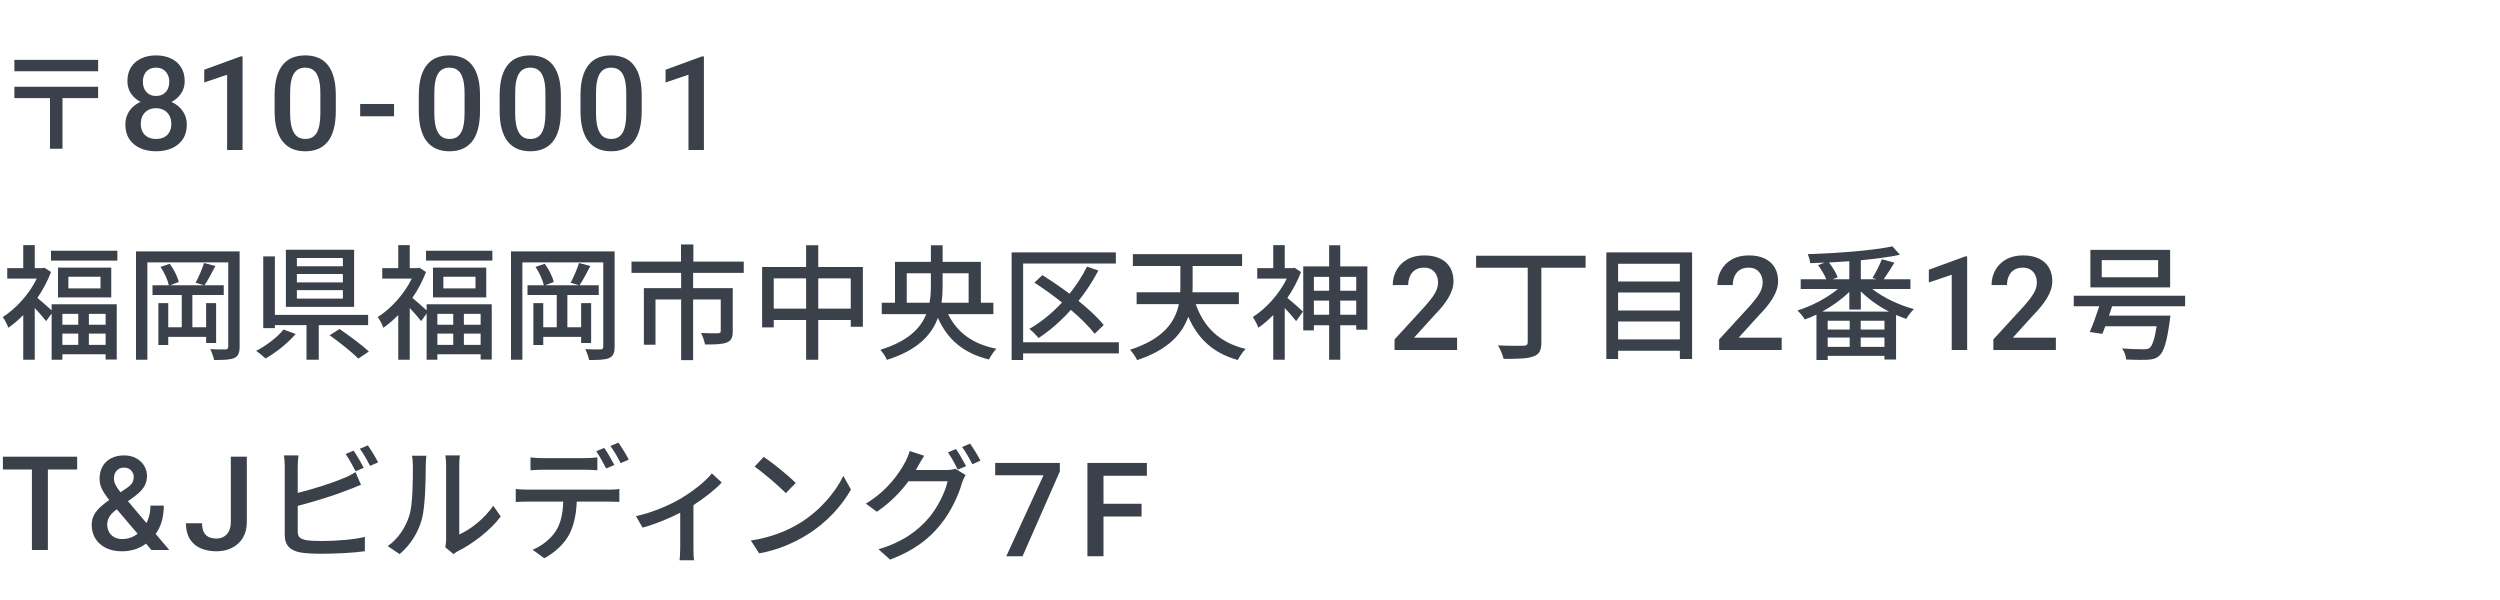 <svg fill="none" height="96" viewBox="0 0 400 96" width="400" xmlns="http://www.w3.org/2000/svg"><g fill="#3b414a"><path d="m176.56 74.07v14.93h-2.574v-14.93zm6.091 6.532v2.041h-6.747v-2.041zm.851-6.532v2.051h-7.598v-2.051z"/><path d="m169.577 74.07v1.353l-5.968 13.576h-2.605l5.958-12.961h-7.732v-1.969z"/><path d="m146.533 75.201h4.82c.56 0 1.12-.06 1.5-.2l1.64 1c-.2.32-.42.82-.56 1.22-.54 1.92-1.72 4.6-3.52 6.8-1.84 2.26-4.26 4.1-8 5.52l-1.86-1.66c3.86-1.14 6.24-2.92 8.02-4.98 1.48-1.72 2.68-4.22 3.04-5.9h-6.26c-1.26 1.72-2.98 3.48-5.06 4.88l-1.76-1.3c3.48-2.1 5.34-4.86 6.28-6.62.24-.42.58-1.22.74-1.8l2.32.76c-.4.6-.82 1.36-1.04 1.76-.1.18-.18.34-.3.52zm5.14-2.82 1.28-.54c.5.72 1.22 1.96 1.62 2.74l-1.32.56c-.4-.8-1.04-2-1.58-2.76zm2.26-.86 1.28-.54c.54.74 1.3 2 1.66 2.72l-1.3.58c-.42-.86-1.08-2-1.64-2.76z"/><path d="m122.193 73.1c1.42.94 4 3.02 5.12 4.18l-1.58 1.62c-1.04-1.06-3.52-3.22-5-4.24zm-2.06 13.38c3.34-.5 5.94-1.62 7.86-2.8 3.22-1.98 5.72-4.98 6.94-7.54l1.22 2.18c-1.44 2.58-3.9 5.32-7.02 7.24-2.02 1.24-4.56 2.42-7.66 2.98z"/><path d="m113.893 75.74 1.58 1.46c-.94 1.04-2.72 2.46-4.52 3.62v6.9c0 .64.02 1.58.1 1.92h-2.32c.04-.34.1-1.28.1-1.92v-5.68c-1.72.88-4.06 1.86-6.02 2.38l-1.06-1.84c2.56-.54 5.36-1.76 7-2.72 2-1.16 4.14-2.84 5.14-4.12z"/><path d="m98.299 74.4-1.32.56c-.4-.8-1.04-2-1.58-2.76l1.28-.54c.5.72 1.22 1.96 1.62 2.74zm-4.72.76h-6.74c-.68 0-1.42.04-1.96.08v-2.06c.6.08 1.3.12 1.94.12h6.76c.62 0 1.38-.04 2-.12v2.06c-.64-.04-1.36-.08-2-.08zm-9.24 3.18h13.08c.42 0 1.18-.02 1.68-.1v2.06c-.46-.02-1.16-.04-1.68-.04h-5.14c-.08 2.12-.48 3.88-1.24 5.32-.72 1.36-2.24 2.84-3.96 3.74l-1.86-1.36c1.48-.6 2.92-1.76 3.7-2.98.86-1.34 1.14-2.94 1.2-4.72h-5.78c-.6 0-1.26.02-1.82.06v-2.08c.58.06 1.2.1 1.82.1zm13.32-6.98 1.28-.54c.54.74 1.3 1.98 1.661 2.72l-1.3.56c-.42-.86-1.08-2-1.64-2.74z"/><path d="m63.94 88.659-1.9-1.28c1.72-1.22 2.86-3.02 3.44-4.86.58-1.78.58-5.68.58-7.98 0-.68-.04-1.16-.16-1.62h2.32c-.02.16-.1.9-.1 1.6 0 2.28-.08 6.54-.62 8.54-.6 2.2-1.86 4.16-3.56 5.6zm8.62 0-1.32-1.1c.08-.34.14-.8.14-1.26v-11.84c0-.82-.12-1.48-.12-1.6h2.32c-.02.12-.1.78-.1 1.6v11.06c1.74-.78 4-2.48 5.44-4.6l1.2 1.72c-1.7 2.26-4.5 4.36-6.8 5.52-.34.16-.54.34-.76.5z"/><path d="m58.199 74.84-1.3.56c-.42-.8-1.06-2-1.6-2.76l1.28-.54c.5.72 1.22 1.96 1.62 2.74zm-10.56 6.1v4.08c0 .96.42 1.2 1.36 1.4.6.1 1.54.14 2.5.14 2.1 0 5.24-.22 6.88-.66v2.3c-1.8.26-4.8.4-7 .4-1.24 0-2.44-.06-3.28-.2-1.62-.3-2.54-1.1-2.54-2.78v-10.96c0-.46-.04-1.28-.14-1.8h2.34c-.08.52-.12 1.24-.12 1.8v4.2c2.36-.58 5.36-1.52 7.3-2.34.66-.26 1.28-.56 1.94-.98l.88 2.02c-.66.26-1.46.62-2.1.84-2.14.86-5.5 1.88-8.02 2.54zm9.94-9.14 1.28-.54c.52.74 1.28 2 1.64 2.72l-1.3.56c-.42-.86-1.06-2-1.62-2.74z"/><path d="m36.93 83.519v-10.449h2.563v10.449c0 .991-.212 1.835-.636 2.533-.424.697-1.002 1.23-1.733 1.6-.731.369-1.562.554-2.492.554-.95 0-1.794-.161-2.533-.482-.732-.321-1.306-.813-1.723-1.476s-.625-1.504-.625-2.522h2.584c0 .588.092 1.063.277 1.425.191.355.458.615.8.779.349.157.755.236 1.22.236.444 0 .837-.099 1.179-.297.349-.205.622-.502.82-.892.198-.397.297-.882.297-1.456z"/><path d="m17.622 79.879 2.574-1.733c.431-.287.738-.567.923-.841.184-.28.277-.629.277-1.046 0-.355-.137-.684-.41-.984-.274-.301-.66-.451-1.159-.451-.349 0-.643.082-.882.246-.239.157-.42.369-.543.636-.116.26-.174.55-.174.872 0 .308.079.625.236.954.157.321.373.66.646 1.015.273.349.581.725.923 1.128l7.055 8.326h-2.861l-5.763-6.778c-.499-.602-.94-1.152-1.323-1.651-.383-.506-.68-.995-.892-1.466-.212-.478-.318-.971-.318-1.477 0-.779.161-1.449.482-2.01.321-.561.776-.991 1.364-1.292.588-.308 1.275-.462 2.061-.462.759 0 1.412.154 1.958.462.554.301.978.701 1.272 1.2.301.499.451 1.046.451 1.641 0 .472-.086.902-.256 1.292-.171.39-.407.745-.708 1.066s-.649.625-1.046.913l-3.127 2.276c-.362.294-.632.578-.81.851-.171.267-.284.513-.338.738s-.082.424-.082.595c0 .438.092.834.277 1.19.191.355.468.639.831.851.369.205.817.308 1.343.308.567 0 1.118-.127 1.651-.379.533-.26 1.012-.625 1.435-1.097s.759-1.036 1.005-1.692c.253-.656.379-1.384.379-2.184h2.133c0 .725-.072 1.412-.215 2.061-.137.649-.359 1.251-.666 1.805-.301.554-.697 1.049-1.19 1.487-.048.048-.102.109-.164.185-.055.068-.109.126-.164.174-.588.54-1.248.943-1.979 1.21-.725.26-1.497.39-2.317.39-.991 0-1.849-.181-2.574-.543s-1.285-.861-1.682-1.497c-.39-.636-.584-1.364-.584-2.184 0-.608.126-1.142.379-1.6.253-.465.598-.895 1.036-1.292.444-.403.957-.807 1.538-1.21z"/><path d="m7.66 73.07v14.93h-2.553v-14.93zm4.686 0v2.051h-11.884v-2.051z"/><path d="m345.302 44.361v-2.74h-9.02v2.74zm1.92-4.38v6h-12.76v-6zm2.4 9.02h-11.68c-.16.5-.32 1-.5 1.5h9.82s-.04.56-.1.82c-.46 3.38-.94 4.94-1.68 5.6-.52.46-1.08.6-1.9.64-.7.04-2.02.02-3.4-.04-.02-.54-.28-1.28-.66-1.78 1.38.12 2.84.14 3.4.14.46 0 .72-.02.98-.18.46-.36.84-1.42 1.16-3.5h-8.22c-.16.44-.32.86-.46 1.22l-2.02-.3c.48-1.08 1.04-2.66 1.52-4.12h-4.08v-1.68h17.82z"/><path d="m328.942 54.031v1.969h-10.007v-1.692l4.86-5.301c.533-.602.954-1.121 1.261-1.559.308-.438.523-.831.646-1.179.13-.355.195-.701.195-1.036 0-.472-.089-.885-.267-1.241-.171-.362-.423-.646-.758-.851-.335-.212-.742-.318-1.221-.318-.553 0-1.018.12-1.394.359-.376.239-.66.571-.851.995-.192.417-.287.896-.287 1.436h-2.472c0-.868.199-1.661.595-2.379.397-.725.971-1.299 1.723-1.723.752-.431 1.658-.646 2.717-.646.998 0 1.846.168 2.543.502.697.335 1.227.81 1.589 1.425.37.615.554 1.343.554 2.184 0 .465-.075.926-.225 1.384-.151.458-.366.916-.646 1.374-.274.451-.599.906-.975 1.364-.376.451-.789.909-1.24 1.374l-3.23 3.558z"/><path d="m314.746 41.02v14.981h-2.471v-12.048l-3.661 1.241v-2.041l5.835-2.133z"/><path d="m291.551 49.86h10.7c-1.68-.86-3.28-2-4.52-3.24v2.9h-1.84v-2.82c-1.2 1.18-2.74 2.28-4.34 3.16zm6.16 5.64h3.8v-1.5h-3.8zm-5.28-1.5v1.5h3.52v-1.5zm3.52-1.28v-1.4h-3.52v1.4zm5.56 0v-1.4h-3.8v1.4zm-5.62-8.04v-2.88c-1.08.08-2.18.14-3.26.2.58.74 1.16 1.68 1.4 2.36l-.82.32zm9.78 1.56h-6.12c1.78 1.38 4.32 2.58 6.68 3.22-.4.36-.96 1.08-1.22 1.56-.54-.18-1.1-.38-1.64-.62v7.12h-1.86v-.58h-9.08v.66h-1.8v-7.26c-.62.3-1.26.56-1.86.78-.24-.42-.78-1.08-1.18-1.44 2.24-.7 4.72-1.98 6.46-3.44h-5.94v-1.56h4.1c-.28-.68-.82-1.58-1.32-2.26l1.06-.4c-.78.04-1.56.06-2.32.08-.04-.42-.22-1.06-.38-1.44 4.74-.14 10.36-.58 13.54-1.24l1.2 1.34c-1.76.38-3.94.66-6.26.88v3.04h2.5l-.64-.2c.52-.84 1.16-2.1 1.5-3l2.02.54c-.58.94-1.2 1.94-1.72 2.66h4.28z"/><path d="m285.071 54.031v1.969h-10.008v-1.692l4.861-5.301c.533-.602.953-1.121 1.261-1.559s.523-.831.646-1.179c.13-.355.195-.701.195-1.036 0-.472-.089-.885-.267-1.241-.171-.362-.424-.646-.759-.851-.334-.212-.741-.318-1.22-.318-.553 0-1.018.12-1.394.359-.376.239-.66.571-.851.995-.192.417-.287.896-.287 1.436h-2.472c0-.868.199-1.661.595-2.379.397-.725.971-1.299 1.723-1.723.752-.431 1.657-.646 2.717-.646.998 0 1.846.168 2.543.502.697.335 1.227.81 1.589 1.425.369.615.554 1.343.554 2.184 0 .465-.075.926-.226 1.384-.15.458-.365.916-.646 1.374-.273.451-.598.906-.974 1.364-.376.451-.789.909-1.24 1.374l-3.23 3.558z"/><path d="m258.896 54.301h9.88v-2.86h-9.88zm9.88-7.5h-9.88v2.88h9.88zm0-4.6h-9.88v2.84h9.88zm-11.76-1.82h13.72v17.06h-1.96v-1.32h-9.88v1.32h-1.88z"/><path d="m253.695 40.92v1.92h-7.08v11.92c0 1.36-.36 1.98-1.32 2.28-.96.36-2.5.38-4.72.38-.14-.6-.54-1.58-.9-2.16 1.74.08 3.54.08 4.08.06.48-.02.68-.14.68-.58v-11.9h-8.26v-1.92z"/><path d="m233.136 54.031v1.969h-10.008v-1.692l4.86-5.301c.533-.602.954-1.121 1.262-1.559.307-.438.522-.831.646-1.179.129-.355.194-.701.194-1.036 0-.472-.089-.885-.266-1.241-.171-.362-.424-.646-.759-.851-.335-.212-.742-.318-1.22-.318-.554 0-1.019.12-1.395.359-.376.239-.659.571-.851.995-.191.417-.287.896-.287 1.436h-2.471c0-.868.198-1.661.595-2.379.396-.725.97-1.299 1.722-1.723.752-.431 1.658-.646 2.717-.646.999 0 1.846.168 2.543.502.698.335 1.228.81 1.59 1.425.369.615.554 1.343.554 2.184 0 .465-.076.926-.226 1.384s-.366.916-.646 1.374c-.273.451-.598.906-.974 1.364-.376.451-.79.909-1.241 1.374l-3.23 3.558z"/><path d="m207.12 42.841 1.04.68c-.54 1.44-1.3 2.86-2.18 4.14.7.56 2.12 1.84 2.5 2.2l-1.1 1.52c-.4-.52-1.16-1.4-1.82-2.1v8.28h-1.84v-7.16c-.78.8-1.58 1.48-2.38 2.04-.16-.48-.64-1.38-.9-1.72 2.1-1.32 4.22-3.64 5.44-6.14h-4.72v-1.68h2.56v-3.68h1.84v3.68h1.24zm7.32 7.52h2.56v-2.26h-2.56zm-4.22 0h2.44v-2.26h-2.44zm2.44-6.06h-2.44v2.22h2.44zm4.34 0h-2.56v2.22h2.56zm-2.56-1.68h4.34v10.14h-1.78v-.72h-2.56v5.52h-1.78v-5.52h-2.44v.82h-1.7v-10.24h4.14v-3.38h1.78z"/><path d="m198.22 48.66h-6.9c1.3 3.68 3.76 6.16 7.98 7.16-.42.42-.98 1.26-1.26 1.78-3.96-1.1-6.38-3.42-7.92-6.92-.96 2.72-3.18 5.28-8.18 6.94-.2-.46-.76-1.28-1.14-1.66 5.42-1.74 7.24-4.52 7.82-7.3h-6.76v-1.9h6.98c.02-.3.02-.6.02-.88v-3.32h-7.6v-1.9h17.48v1.9h-7.92v3.34c0 .28 0 .58-.02.86h7.42z"/><path d="m179.02 54.761v1.78h-15.32v1.06h-1.84v-17.22h16.68v1.78h-14.84v12.6zm-2.42-2.76-1.46 1.4c-.86-1.12-2.22-2.48-3.8-3.82-1.58 1.76-3.34 3.3-5.16 4.5-.32-.38-1.04-1.12-1.48-1.46 1.88-1.08 3.66-2.54 5.22-4.22-1.46-1.16-2.98-2.26-4.42-3.18l1.28-1.2c1.4.88 2.9 1.9 4.34 2.98 1.08-1.34 2.04-2.82 2.8-4.34l1.82.62c-.9 1.72-1.98 3.36-3.18 4.86 1.64 1.34 3.1 2.68 4.04 3.86z"/><path d="m145.08 48.44h3.64c.18-.92.22-1.88.22-2.8v-1.92h-3.86zm9.9-4.72h-4.16v1.94c0 .92-.04 1.86-.18 2.78h4.34zm3.96 6.54h-7.24c1.4 2.88 3.88 4.78 7.72 5.54-.4.42-.94 1.18-1.18 1.72-4.08-1-6.64-3.2-8.18-6.66-1 2.74-3.26 5.18-8.16 6.72-.18-.46-.68-1.24-1.04-1.62 4.38-1.34 6.42-3.4 7.34-5.7h-7.12v-1.82h2.12v-6.54h5.74v-2.66h1.88v2.66h6.12v6.54h2z"/><path d="m130.92 49.38h5.2v-4.84h-5.2zm-7.12 0h5.18v-4.84h-5.18zm7.12-6.66h7.14v9.56h-1.94v-1.08h-5.2v6.36h-1.94v-6.36h-5.18v1.18h-1.86v-9.66h7.04v-3.48h1.94z"/><path d="m119 43.659h-8.1v2.44h6.34v6.88c0 .98-.22 1.52-.94 1.82-.76.3-1.88.32-3.5.32-.1-.56-.36-1.34-.64-1.84 1.2.06 2.38.06 2.72.04s.44-.1.44-.38v-5.02h-4.42v9.7h-1.92v-9.7h-4.1v7.24h-1.86v-9.06h5.96v-2.44h-7.94v-1.8h7.92v-2.74h1.98v2.74h8.06z"/><path d="m94.58 54.881h-1.6v-.98h-6.06v1.3h-1.58v-6.7h1.58v3.86h2.16v-5.16h-4.68v-1.56h2.62c-.18-.82-.74-2.06-1.34-2.94l1.48-.5c.66.88 1.26 2.1 1.44 2.92l-1.4.52h5.44l-1.34-.4c.46-.86 1.06-2.22 1.34-3.16l1.82.48c-.58 1.1-1.2 2.3-1.74 3.08h3.08v1.56h-5.02v5.16h2.2v-3.86h1.6zm3.76-14.66v15.24c0 1-.22 1.52-.86 1.82-.64.28-1.62.32-3.22.32-.1-.48-.38-1.28-.62-1.74 1.06.06 2.12.06 2.44.04s.44-.12.44-.46v-13.46h-12.94v15.58h-1.82v-17.34z"/><path d="m72.52 50.221h-2.54v1.74h2.54zm4.38 1.74v-1.74h-2.68v1.74zm-2.68 3.22h2.68v-1.8h-2.68zm-4.24-1.8v1.8h2.54v-1.8zm-1.72-3.72v-.98h10.42v8.84h-1.78v-.84h-6.92v.88h-1.72v-7.4l-.88 1.22c-.4-.52-1.16-1.4-1.82-2.1v8.28h-1.84v-7.16c-.78.8-1.58 1.48-2.38 2.04-.16-.48-.64-1.38-.9-1.72 2.1-1.32 4.22-3.64 5.44-6.14h-4.72v-1.68h2.56v-3.68h1.84v3.68h1.24l.32-.06 1.04.68c-.54 1.44-1.3 2.86-2.18 4.14.6.48 1.72 1.5 2.28 2zm7.82-3.52v-1.86h-5.14v1.86zm-6.8-3.32h8.52v4.76h-8.52zm-1.12-2.7h10.62v1.58h-10.62z"/><path d="m54.86 42.601v-1.32h-7.36v1.32zm0 2.58v-1.34h-7.36v1.34zm0 2.6v-1.36h-7.36v1.36zm1.8-7.82v9.14h-10.92v-9.14zm-11.3 12.76 1.94.72c-1.26 1.48-3.16 2.98-4.82 3.92-.38-.36-1.06-.94-1.5-1.22 1.64-.84 3.46-2.24 4.38-3.42zm13.54-.7h-7.9v5.54h-1.96v-5.54h-5.06v.48h-1.86v-11.48h1.86v9.36h14.92zm-6.16 1.62 1.58-1c1.52 1.04 3.62 2.58 4.7 3.6l-1.68 1.14c-.98-1-3.02-2.62-4.6-3.74z"/><path d="m34.58 54.881h-1.6v-.98h-6.06v1.3h-1.58v-6.7h1.58v3.86h2.16v-5.16h-4.68v-1.56h2.62c-.18-.82-.74-2.06-1.34-2.94l1.48-.5c.66.88 1.26 2.1 1.44 2.92l-1.4.52h5.44l-1.34-.4c.46-.86 1.06-2.22 1.34-3.16l1.82.48c-.58 1.1-1.2 2.3-1.74 3.08h3.08v1.56h-5.02v5.16h2.2v-3.86h1.6zm3.76-14.66v15.24c0 1-.22 1.52-.86 1.82-.64.28-1.62.32-3.22.32-.1-.48-.38-1.28-.62-1.74 1.06.06 2.12.06 2.44.04s.44-.12.44-.46v-13.46h-12.94v15.58h-1.82v-17.34z"/><path d="m12.52 50.221h-2.54v1.74h2.54zm4.38 1.74v-1.74h-2.68v1.74zm-2.68 3.22h2.68v-1.8h-2.68zm-4.24-1.8v1.8h2.54v-1.8zm-1.72-3.72v-.98h10.42v8.84h-1.78v-.84h-6.92v.88h-1.72v-7.4l-.88 1.22c-.4-.52-1.16-1.4-1.82-2.1v8.28h-1.84v-7.16c-.78.8-1.58 1.48-2.38 2.04-.16-.48-.64-1.38-.9-1.72 2.1-1.32 4.22-3.64 5.44-6.14h-4.72v-1.68h2.56v-3.68h1.84v3.68h1.24l.32-.06 1.04.68c-.54 1.44-1.3 2.86-2.18 4.14.6.48 1.72 1.5 2.28 2zm7.82-3.52v-1.86h-5.14v1.86zm-6.8-3.32h8.52v4.76h-8.52zm-1.12-2.7h10.62v1.58h-10.62z"/><path d="m112.625 9.02v14.981h-2.471v-12.048l-3.661 1.241v-2.041l5.835-2.133z"/><path d="m102.673 15.284v2.44c0 1.169-.116 2.167-.348 2.994-.226.82-.554 1.487-.985 2-.43.513-.946.889-1.548 1.128-.595.239-1.261.359-2.0.359-.588 0-1.135-.075-1.641-.226-.499-.15-.95-.386-1.354-.708-.403-.321-.749-.735-1.036-1.241-.28-.513-.499-1.125-.656-1.835-.15-.711-.226-1.535-.226-2.471v-2.44c0-1.176.116-2.167.349-2.974.232-.813.564-1.473.995-1.979.431-.513.943-.885 1.538-1.118.602-.232 1.272-.349 2.01-.349.595 0 1.142.075 1.641.226.506.144.957.373 1.353.687.403.314.745.725 1.026 1.23.287.499.505 1.104.656 1.815.15.704.225 1.524.225 2.461zm-2.471 2.789v-3.158c0-.595-.034-1.118-.102-1.569-.069-.458-.171-.844-.308-1.159-.13-.321-.294-.581-.492-.779-.198-.205-.424-.352-.677-.441-.253-.096-.537-.144-.851-.144-.383 0-.725.075-1.025.226-.301.144-.554.376-.759.697s-.362.745-.472 1.272c-.102.519-.154 1.152-.154 1.897v3.158c0 .602.034 1.131.102 1.589.068.458.171.851.308 1.179.137.321.301.588.492.8.198.205.424.355.677.451.26.096.543.143.851.143.39 0 .735-.075 1.036-.226.301-.15.554-.39.759-.718.205-.335.359-.769.461-1.302.103-.533.154-1.172.154-1.917z"/><path d="m89.738 15.284v2.44c0 1.169-.116 2.167-.349 2.994-.226.82-.554 1.487-.984 2-.431.513-.947.889-1.548 1.128-.595.239-1.261.359-2.0.359-.588 0-1.135-.075-1.641-.226-.499-.15-.95-.386-1.353-.708s-.749-.735-1.036-1.241c-.28-.513-.499-1.125-.656-1.835-.15-.711-.226-1.535-.226-2.471v-2.44c0-1.176.116-2.167.349-2.974.233-.813.564-1.473.995-1.979.431-.513.943-.885 1.538-1.118.602-.232 1.271-.349 2.01-.349.595 0 1.142.075 1.641.226.506.144.957.373 1.353.687.403.314.745.725 1.025 1.23.287.499.506 1.104.656 1.815.15.704.226 1.524.226 2.461zm-2.471 2.789v-3.158c0-.595-.034-1.118-.102-1.569-.068-.458-.171-.844-.308-1.159-.13-.321-.294-.581-.492-.779-.198-.205-.424-.352-.677-.441-.253-.096-.537-.144-.851-.144-.383 0-.725.075-1.025.226-.301.144-.554.376-.759.697-.205.321-.362.745-.472 1.272-.103.519-.154 1.152-.154 1.897v3.158c0 .602.034 1.131.102 1.589s.171.851.308 1.179c.137.321.301.588.492.8.198.205.424.355.677.451.26.096.543.143.851.143.39 0 .735-.075 1.036-.226.301-.15.554-.39.759-.718.205-.335.359-.769.461-1.302s.154-1.172.154-1.917z"/><path d="m76.802 15.284v2.44c0 1.169-.116 2.167-.349 2.994-.226.82-.554 1.487-.984 2-.431.513-.947.889-1.548 1.128-.595.239-1.261.359-2.0.359-.588 0-1.135-.075-1.641-.226-.499-.15-.95-.386-1.354-.708-.403-.321-.749-.735-1.036-1.241-.28-.513-.499-1.125-.656-1.835-.15-.711-.226-1.535-.226-2.471v-2.44c0-1.176.116-2.167.349-2.974.232-.813.564-1.473.995-1.979.431-.513.943-.885 1.538-1.118.602-.232 1.272-.349 2.01-.349.595 0 1.142.075 1.641.226.506.144.957.373 1.353.687.403.314.745.725 1.025 1.23.287.499.506 1.104.656 1.815.15.704.226 1.524.226 2.461zm-2.471 2.789v-3.158c0-.595-.034-1.118-.103-1.569-.068-.458-.171-.844-.308-1.159-.13-.321-.294-.581-.492-.779-.198-.205-.424-.352-.677-.441-.253-.096-.537-.144-.851-.144-.383 0-.725.075-1.025.226-.301.144-.554.376-.759.697s-.362.745-.472 1.272c-.102.519-.154 1.152-.154 1.897v3.158c0 .602.034 1.131.103 1.589.068.458.171.851.308 1.179.137.321.301.588.492.8.198.205.424.355.677.451.26.096.543.143.851.143.39 0 .735-.075 1.036-.226.301-.15.554-.39.759-.718.205-.335.359-.769.461-1.302.103-.533.154-1.172.154-1.917z"/><path d="m63.051 16.637v1.969h-5.424v-1.969z"/><path d="m53.73 15.284v2.44c0 1.169-.116 2.167-.349 2.994-.226.82-.554 1.487-.984 2-.431.513-.947.889-1.548 1.128-.595.239-1.261.359-2.0.359-.588 0-1.135-.075-1.641-.226-.499-.15-.95-.386-1.353-.708s-.749-.735-1.036-1.241c-.28-.513-.499-1.125-.656-1.835-.15-.711-.226-1.535-.226-2.471v-2.44c0-1.176.116-2.167.349-2.974.233-.813.564-1.473.995-1.979.431-.513.943-.885 1.538-1.118.602-.232 1.272-.349 2.01-.349.595 0 1.142.075 1.641.226.506.144.957.373 1.354.687.403.314.745.725 1.025 1.23.287.499.506 1.104.656 1.815.15.704.226 1.524.226 2.461zm-2.471 2.789v-3.158c0-.595-.034-1.118-.103-1.569-.068-.458-.171-.844-.308-1.159-.13-.321-.294-.581-.492-.779-.198-.205-.424-.352-.677-.441-.253-.096-.537-.144-.851-.144-.383 0-.725.075-1.025.226-.301.144-.554.376-.759.697-.205.321-.362.745-.472 1.272-.103.519-.154 1.152-.154 1.897v3.158c0 .602.034 1.131.103 1.589.068.458.171.851.308 1.179.137.321.301.588.492.8.198.205.424.355.677.451.26.096.543.143.851.143.39 0 .735-.075 1.036-.226.301-.15.554-.39.759-.718.205-.335.359-.769.461-1.302.102-.533.154-1.172.154-1.917z"/><path d="m38.81 9.02v14.981h-2.471v-12.048l-3.661 1.241v-2.041l5.835-2.133z"/><path d="m29.89 19.929c0 .93-.215 1.712-.646 2.348-.431.636-1.019 1.118-1.764 1.446-.738.321-1.572.482-2.502.482s-1.767-.161-2.512-.482c-.745-.328-1.333-.81-1.764-1.446-.431-.636-.646-1.418-.646-2.348 0-.615.12-1.172.359-1.671.239-.506.578-.94 1.015-1.302.444-.369.964-.653 1.559-.851.602-.198 1.258-.297 1.969-.297.943 0 1.788.174 2.533.523.745.349 1.33.831 1.754 1.446.431.615.646 1.333.646 2.153zm-2.481-.123c0-.499-.102-.937-.308-1.312-.205-.376-.492-.667-.861-.872-.369-.205-.796-.308-1.282-.308-.492 0-.919.102-1.282.308-.362.205-.646.496-.851.872-.198.376-.297.813-.297 1.312 0 .506.099.943.297 1.312.198.362.482.639.851.831.369.191.803.287 1.302.287.499 0 .93-.096 1.292-.287s.643-.468.841-.831c.198-.369.297-.807.297-1.312zm2.143-6.809c0 .745-.198 1.408-.595 1.989-.39.581-.93 1.039-1.62 1.374-.69.328-1.476.492-2.358.492-.889 0-1.682-.164-2.379-.492-.69-.335-1.234-.793-1.63-1.374-.39-.581-.585-1.244-.585-1.989 0-.889.195-1.637.585-2.246.396-.615.94-1.084 1.63-1.405.691-.321 1.48-.482 2.369-.482.889 0 1.678.161 2.369.482.691.321 1.23.79 1.62 1.405.397.608.595 1.357.595 2.246zm-2.471.082c0-.444-.089-.834-.267-1.169-.171-.342-.414-.608-.728-.8-.314-.191-.687-.287-1.118-.287-.431 0-.803.092-1.118.277s-.557.444-.728.779c-.171.335-.256.735-.256 1.2 0 .458.086.858.256 1.2.171.335.413.598.728.789.321.192.697.287 1.128.287.431 0 .803-.096 1.118-.287.315-.191.557-.455.728-.789.171-.342.256-.742.256-1.2z"/><path d="m2.3 9.58h13.4v1.82h-13.4zm0 4.3h13.4v1.82h-5.7v8.1h-2v-8.1h-5.7z"/></g></svg>